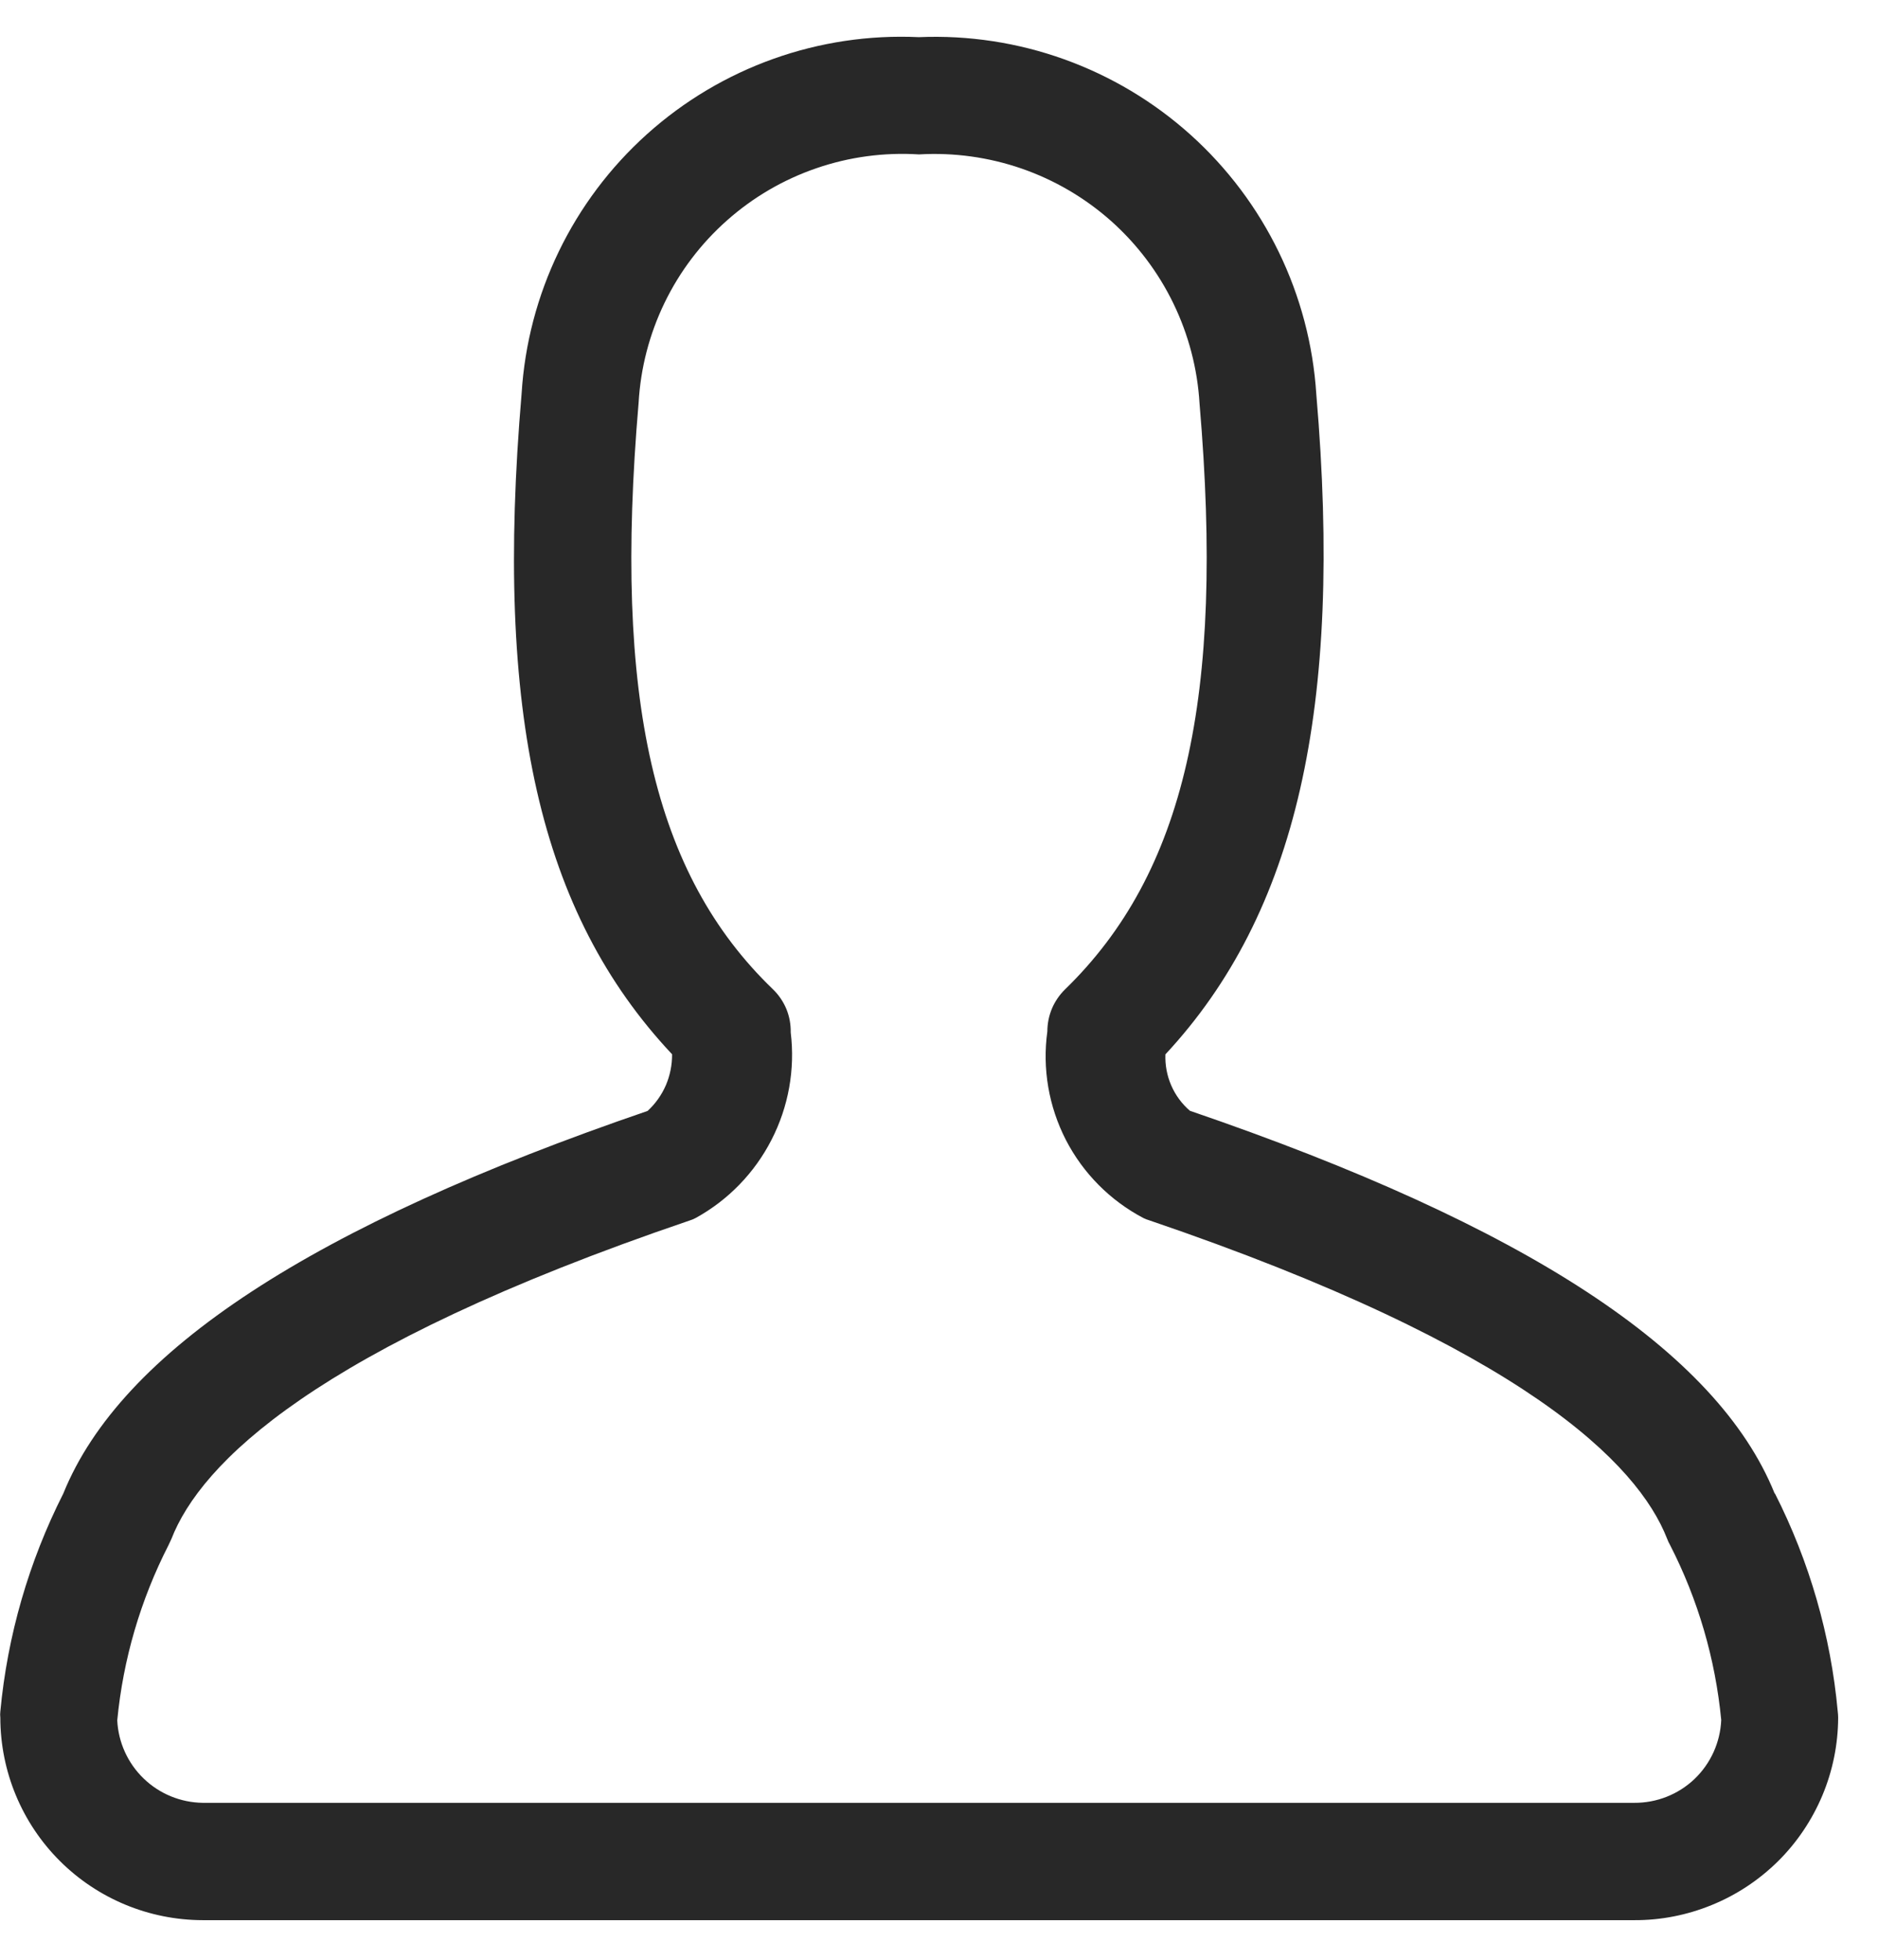 <svg width="23" height="24" viewBox="0 0 23 24" fill="none" xmlns="http://www.w3.org/2000/svg">
<g clip-path="url(#clip0_991_110)">
<path d="M21.734 18.289C21.027 16.541 18.683 15.009 14.573 13.603C14.474 13.518 14.396 13.412 14.344 13.292C14.292 13.172 14.268 13.043 14.273 12.912C15.879 11.185 16.45 8.671 16.121 4.829C16.043 3.608 15.489 2.467 14.579 1.649C13.669 0.832 12.475 0.403 11.253 0.455C10.031 0.398 8.836 0.824 7.925 1.642C7.015 2.459 6.463 3.601 6.388 4.822C6.054 8.731 6.606 11.181 8.231 12.911C8.232 13.041 8.206 13.171 8.155 13.29C8.103 13.41 8.027 13.517 7.931 13.605C3.824 15.011 1.482 16.543 0.775 18.291C0.353 19.125 0.091 20.03 0.004 20.96C0.001 20.985 0.001 21.01 0.004 21.035C0.005 21.693 0.266 22.323 0.731 22.788C1.196 23.253 1.826 23.514 2.484 23.515H20.012C20.339 23.517 20.663 23.453 20.965 23.329C21.268 23.206 21.543 23.023 21.776 22.793C22.008 22.563 22.192 22.289 22.319 21.987C22.445 21.686 22.511 21.362 22.512 21.035C22.512 21.01 22.51 20.985 22.507 20.96C22.422 20.03 22.161 19.124 21.738 18.29L21.734 18.289ZM20.014 22.078H2.482C2.212 22.074 1.953 21.968 1.759 21.78C1.565 21.593 1.449 21.338 1.436 21.068C1.508 20.32 1.721 19.593 2.063 18.924C2.076 18.898 2.086 18.875 2.099 18.847C2.456 17.929 3.844 16.511 8.445 14.947C8.471 14.939 8.496 14.929 8.52 14.916C8.918 14.697 9.242 14.363 9.449 13.958C9.657 13.553 9.739 13.096 9.684 12.644C9.686 12.546 9.668 12.448 9.631 12.357C9.593 12.266 9.537 12.183 9.466 12.115C8.004 10.707 7.51 8.56 7.821 4.934C7.845 4.508 7.953 4.092 8.139 3.708C8.325 3.324 8.585 2.981 8.905 2.698C9.224 2.415 9.596 2.198 9.999 2.06C10.402 1.921 10.829 1.864 11.255 1.891C11.681 1.866 12.108 1.925 12.511 2.064C12.915 2.204 13.287 2.422 13.606 2.705C13.925 2.989 14.185 3.333 14.371 3.717C14.557 4.101 14.666 4.518 14.691 4.944C14.999 8.55 14.506 10.696 13.043 12.117C12.975 12.184 12.92 12.264 12.883 12.352C12.846 12.441 12.827 12.536 12.827 12.631C12.764 13.087 12.844 13.551 13.054 13.96C13.265 14.369 13.597 14.703 14.004 14.917C14.026 14.928 14.048 14.936 14.071 14.943C18.671 16.508 20.06 17.93 20.417 18.843C20.427 18.87 20.439 18.896 20.453 18.92C20.796 19.589 21.008 20.316 21.08 21.064C21.068 21.338 20.951 21.597 20.752 21.787C20.553 21.976 20.288 22.08 20.014 22.078Z" fill="#282828"/>
</g>
<defs>
<clipPath id="clip0_991_110">
<rect width="23" height="24" fill="white"/>
</clipPath>
</defs>
</svg>
